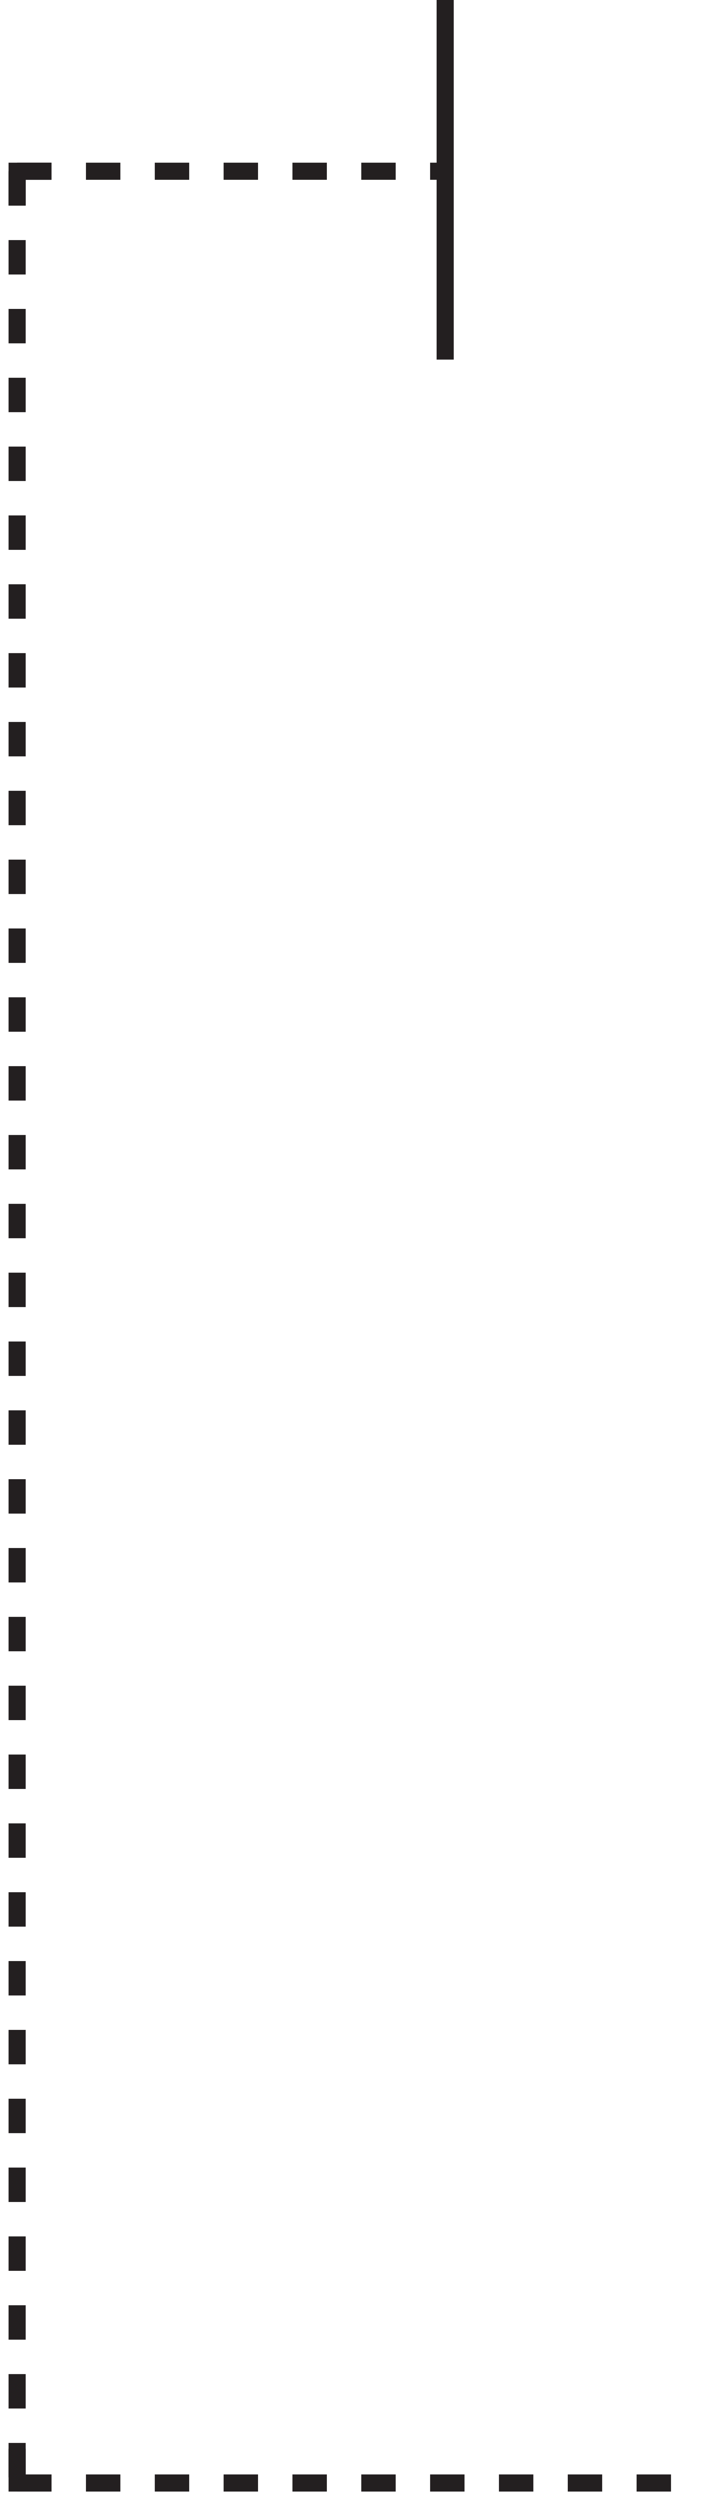 <?xml version="1.0" encoding="UTF-8"?> <svg xmlns="http://www.w3.org/2000/svg" width="41" height="146" viewBox="0 0 41 146" fill="none"> <path d="M1 10V145" stroke="#231F20" stroke-dasharray="2.01 2.01"></path> <path d="M3 145L1 145L1 143" stroke="#231F20"></path> <path d="M1 12L1 10L3 10" stroke="#231F20"></path> <path d="M26 0L26 21" stroke="#231F20"></path> <path d="M1 10L26 10" stroke="#231F20" stroke-dasharray="2.01 2.01"></path> <path d="M1 145L41 145" stroke="#231F20" stroke-dasharray="2.01 2.01"></path> </svg> 
